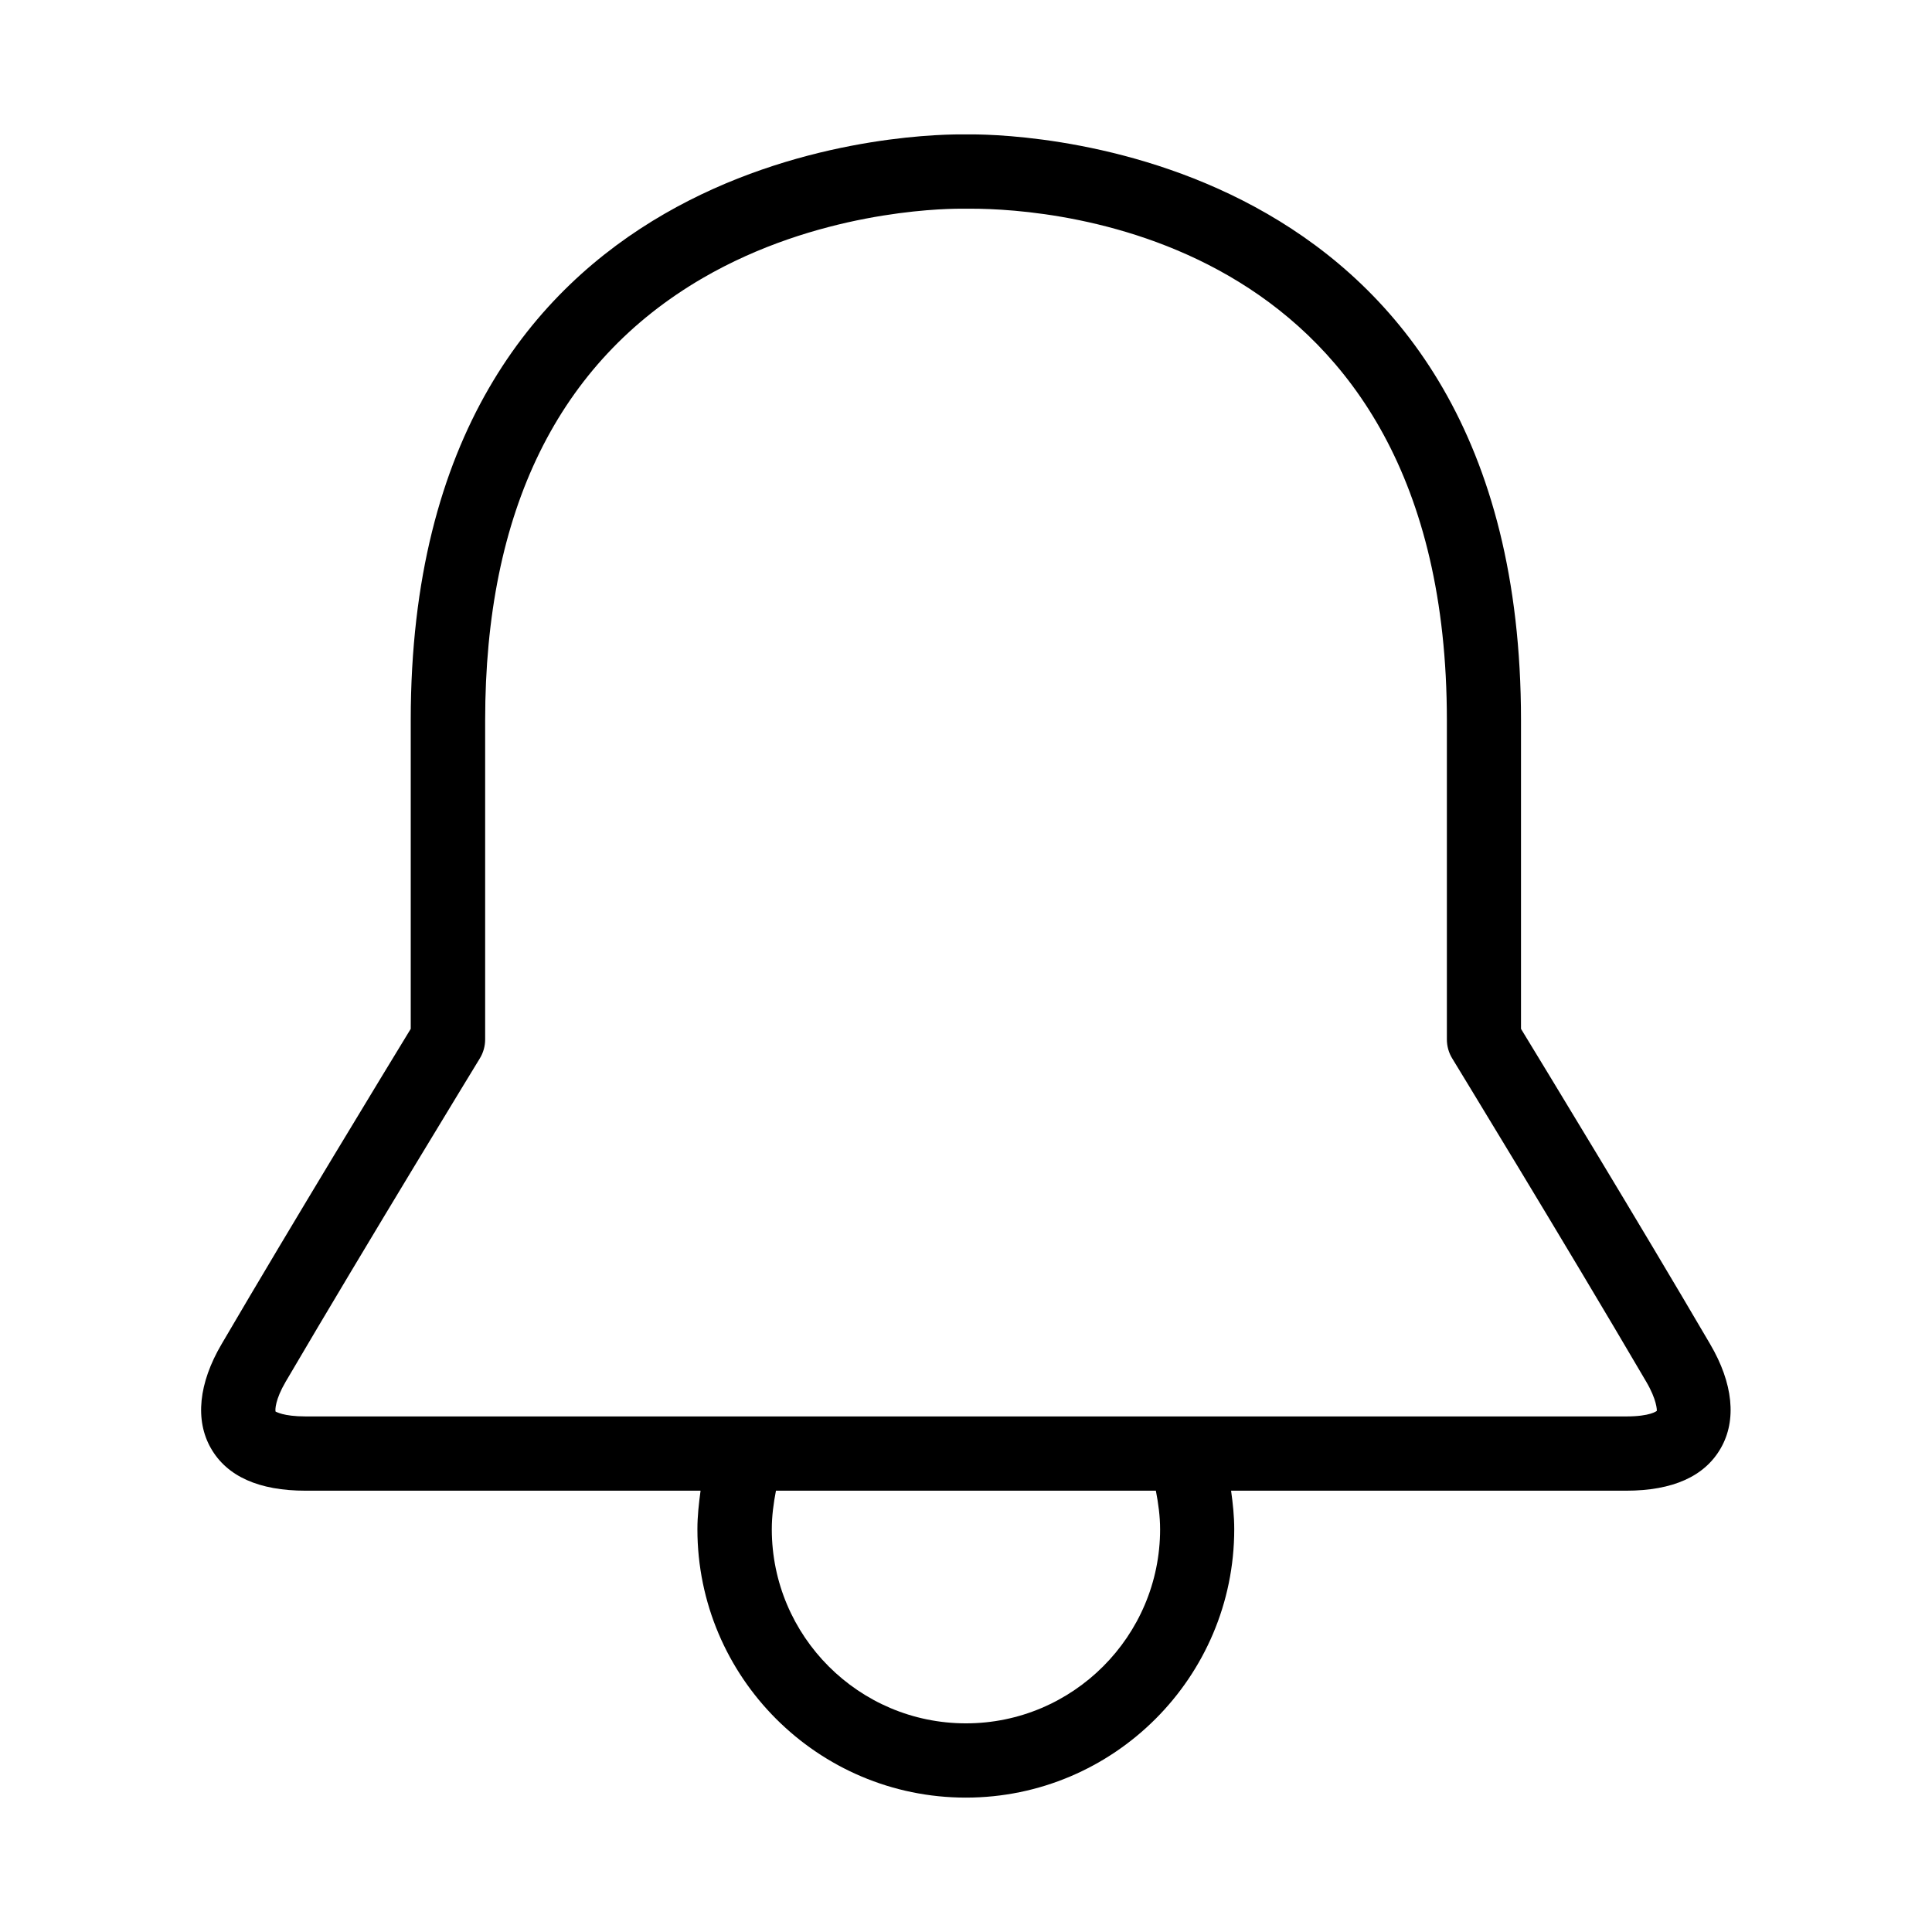<?xml version="1.0" encoding="UTF-8"?>
<!-- Uploaded to: ICON Repo, www.svgrepo.com, Generator: ICON Repo Mixer Tools -->
<svg fill="#000000" width="800px" height="800px" version="1.1" viewBox="144 144 512 512" xmlns="http://www.w3.org/2000/svg">
 <path d="m597.21 500.21c-19.066-32.559-43.941-73.398-50.129-83.555v-81.789c0-150.89-130.79-155.25-145.7-155.25h-2.832c-14.91 0-145.7 4.359-145.7 155.25v81.789c-6.188 10.156-31.062 50.98-50.129 83.555-6.094 10.359-7.07 20.168-2.832 27.582 4.266 7.477 12.738 11.258 25.098 11.258h104.67c-0.457 3.387-0.836 6.769-0.836 10.203 0 39.203 31.914 71.133 71.133 71.133s71.133-31.914 71.133-71.133c0-3.449-0.363-6.832-0.836-10.203h104.67c12.359 0 20.812-3.777 25.098-11.258 4.273-7.414 3.281-17.223-2.812-27.582zm-145.77 49.043c0 28.355-23.098 51.453-51.453 51.453-28.387 0-51.453-23.098-51.453-51.453 0-3.449 0.457-6.863 1.102-10.203h100.68c0.648 3.352 1.121 6.769 1.121 10.203zm123.51-29.883h-349.93c-6.062 0-7.871-1.289-7.996-1.289-0.125-0.488-0.094-3.164 2.676-7.902 21.898-37.328 51.422-85.617 51.422-85.633 0.961-1.543 1.449-3.32 1.449-5.102v-84.562c0-55.496 19.363-94.891 57.59-117.15 30.133-17.523 62.27-18.422 68.422-18.422h2.832c21.035 0 126.02 6.551 126.02 135.57v84.562c0 1.777 0.488 3.574 1.449 5.102 0 0.031 29.52 48.305 51.387 85.633 2.801 4.769 2.832 7.477 2.801 7.715-0.027 0.031-1.664 1.48-8.121 1.48z"/>
</svg>
